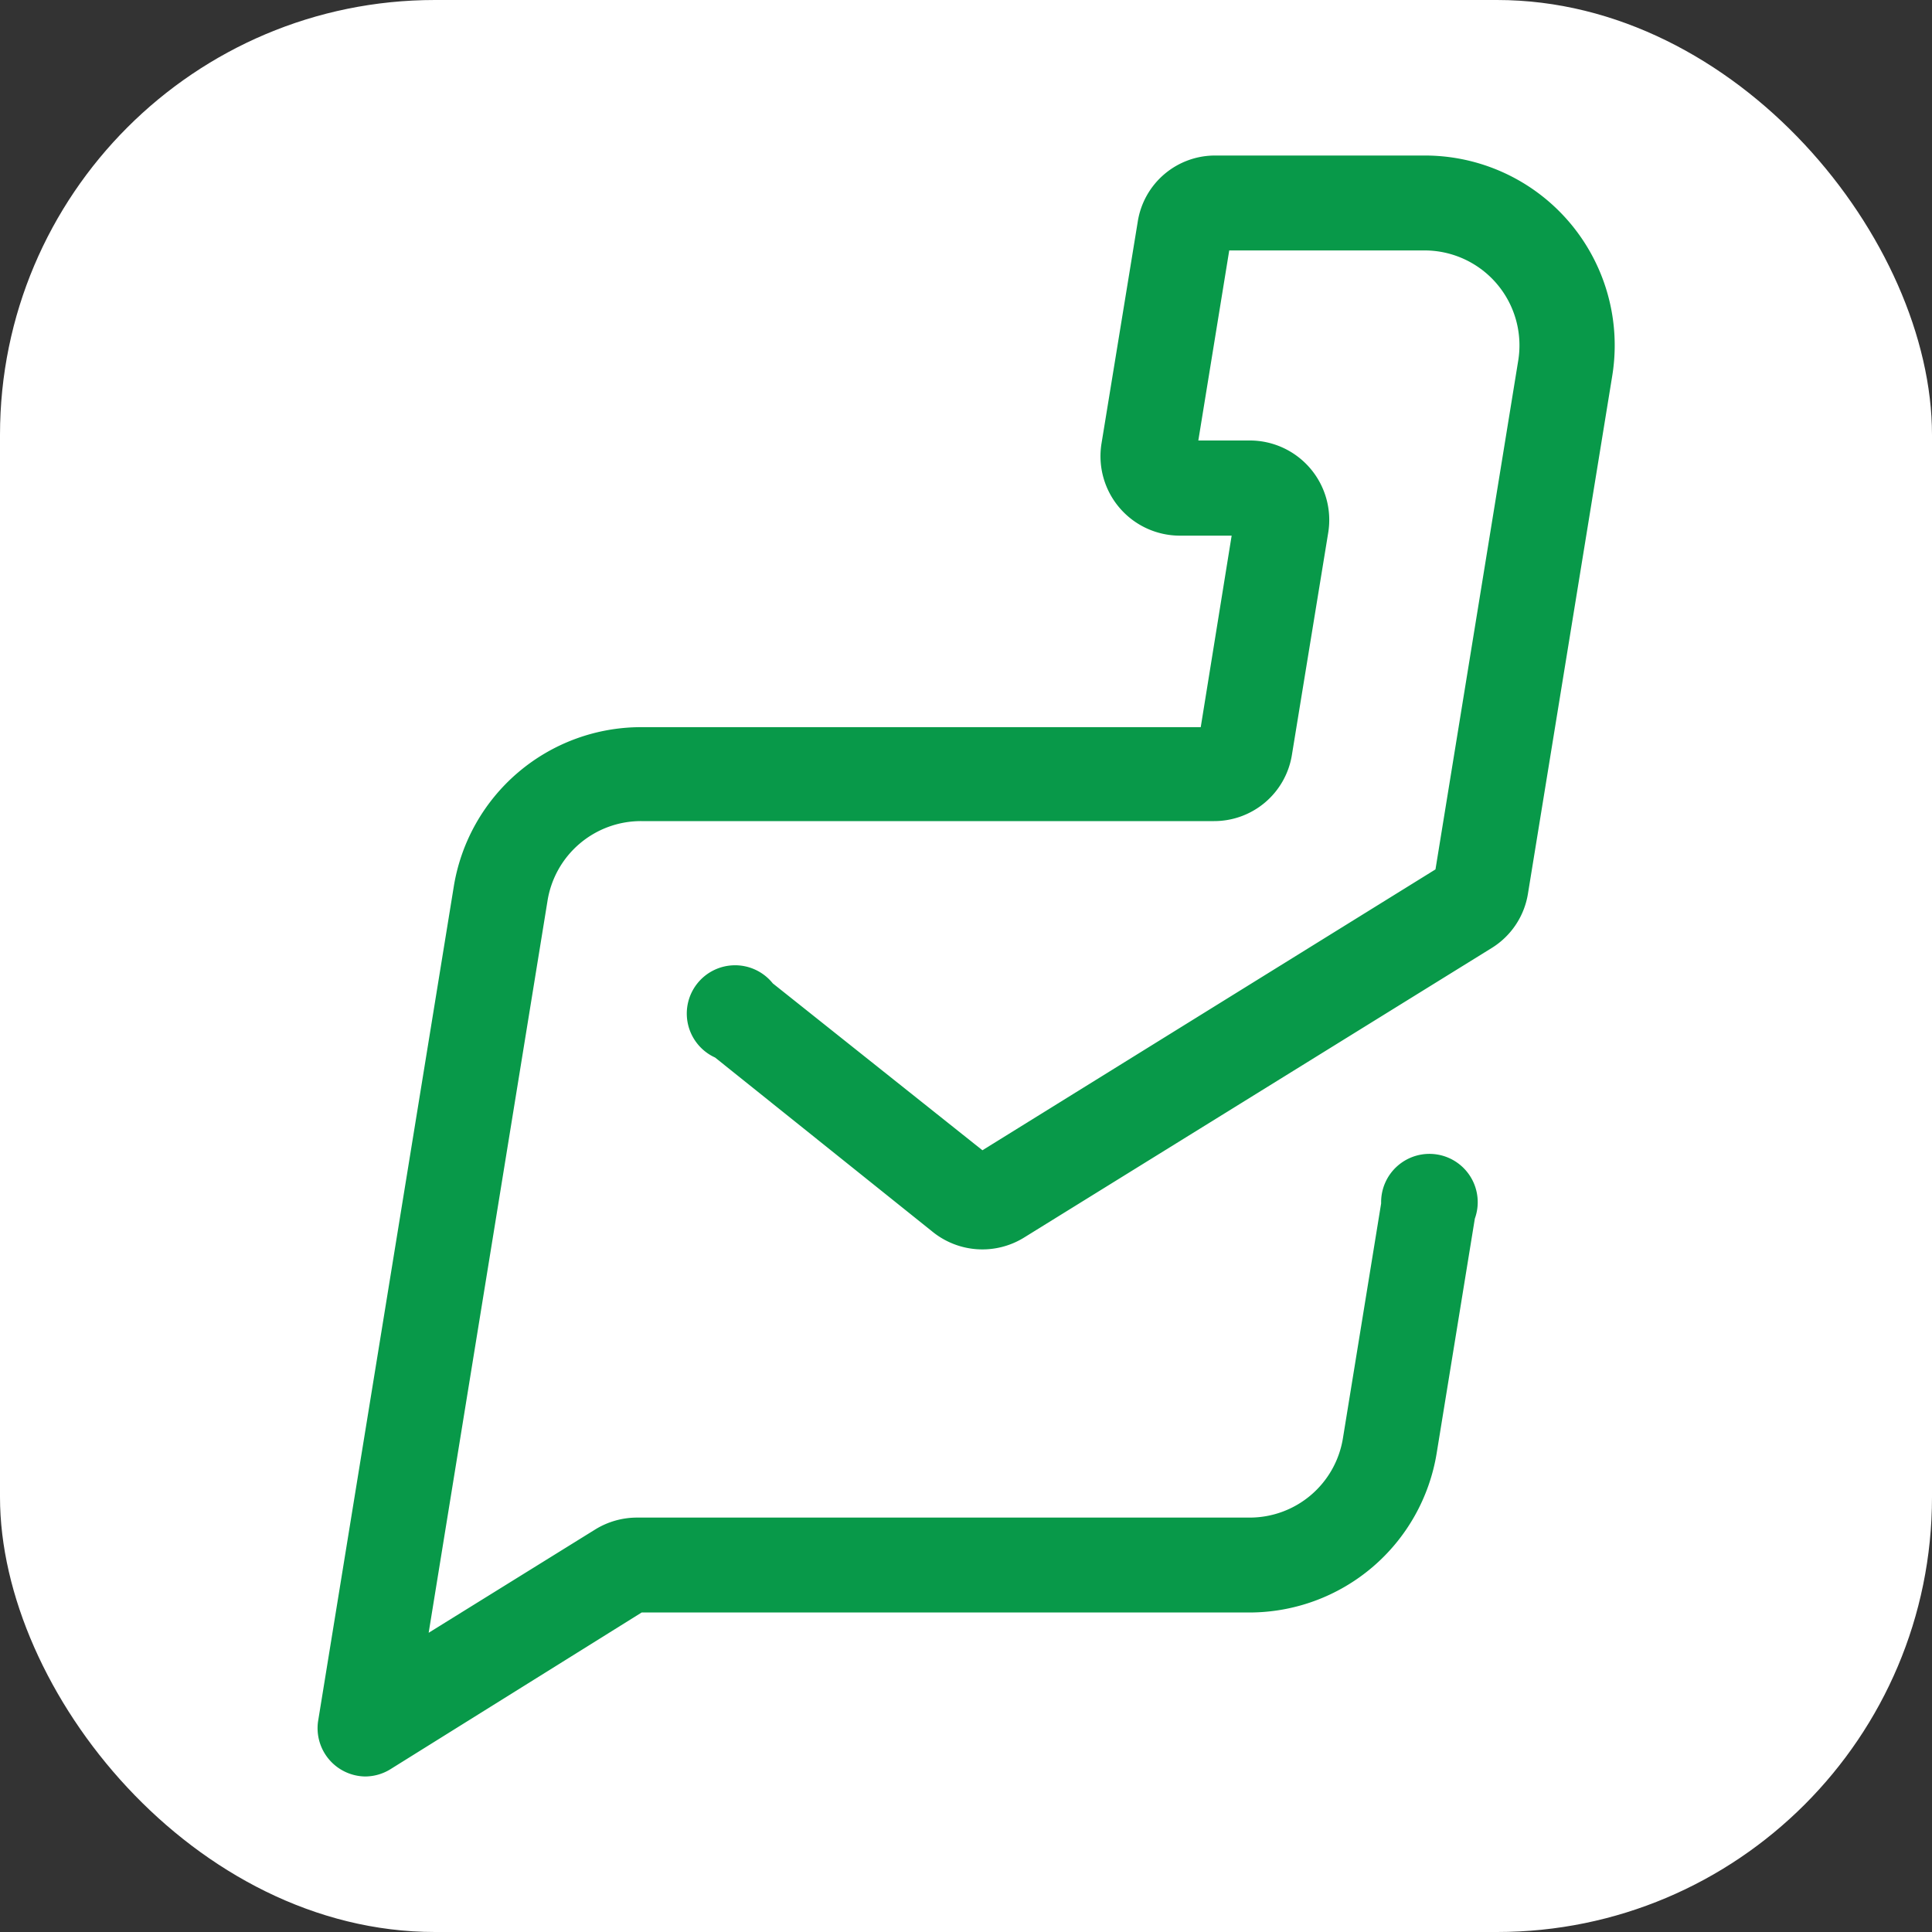 <svg xmlns="http://www.w3.org/2000/svg" width="80" height="80" viewBox="0 0 80 80"><rect x="0" y="0" width="80" height="80" fill="#333333" stroke="none"/><title>Zoho Desk_logo</title><rect width="80" height="80" rx="18.01" fill="#fff"/><path d="M15.11,73.56a2,2,0,0,1-1.94-2.28l5.62-34.57a7.86,7.86,0,0,1,7.76-6.6H49.72L51,22.18H48.85a3.29,3.29,0,0,1-3.24-3.81l1.5-9.18a3.24,3.24,0,0,1,3.23-2.75H59a7.86,7.86,0,0,1,7.76,9.12L63.27,37a3.25,3.25,0,0,1-1.51,2.26l-19.38,12A3.28,3.28,0,0,1,38.61,51l-9-7.21A2,2,0,1,1,32,40.72l8.68,6.91L59.44,36l3.43-21.09A3.93,3.93,0,0,0,59,10.37H50.9l-1.28,7.87h2.16A3.29,3.29,0,0,1,55,22.05l-1.51,9.24A3.26,3.26,0,0,1,50.27,34H26.55a3.92,3.92,0,0,0-3.88,3.31l-4.92,30.3,6.9-4.28a3.3,3.3,0,0,1,1.73-.49H51.73a3.91,3.91,0,0,0,3.88-3.3l1.58-9.71a2,2,0,1,1,3.88.63l-1.58,9.71a7.86,7.86,0,0,1-7.76,6.6H26.57L16.15,73.27A2,2,0,0,1,15.11,73.56Z" fill="#089949"/></svg>